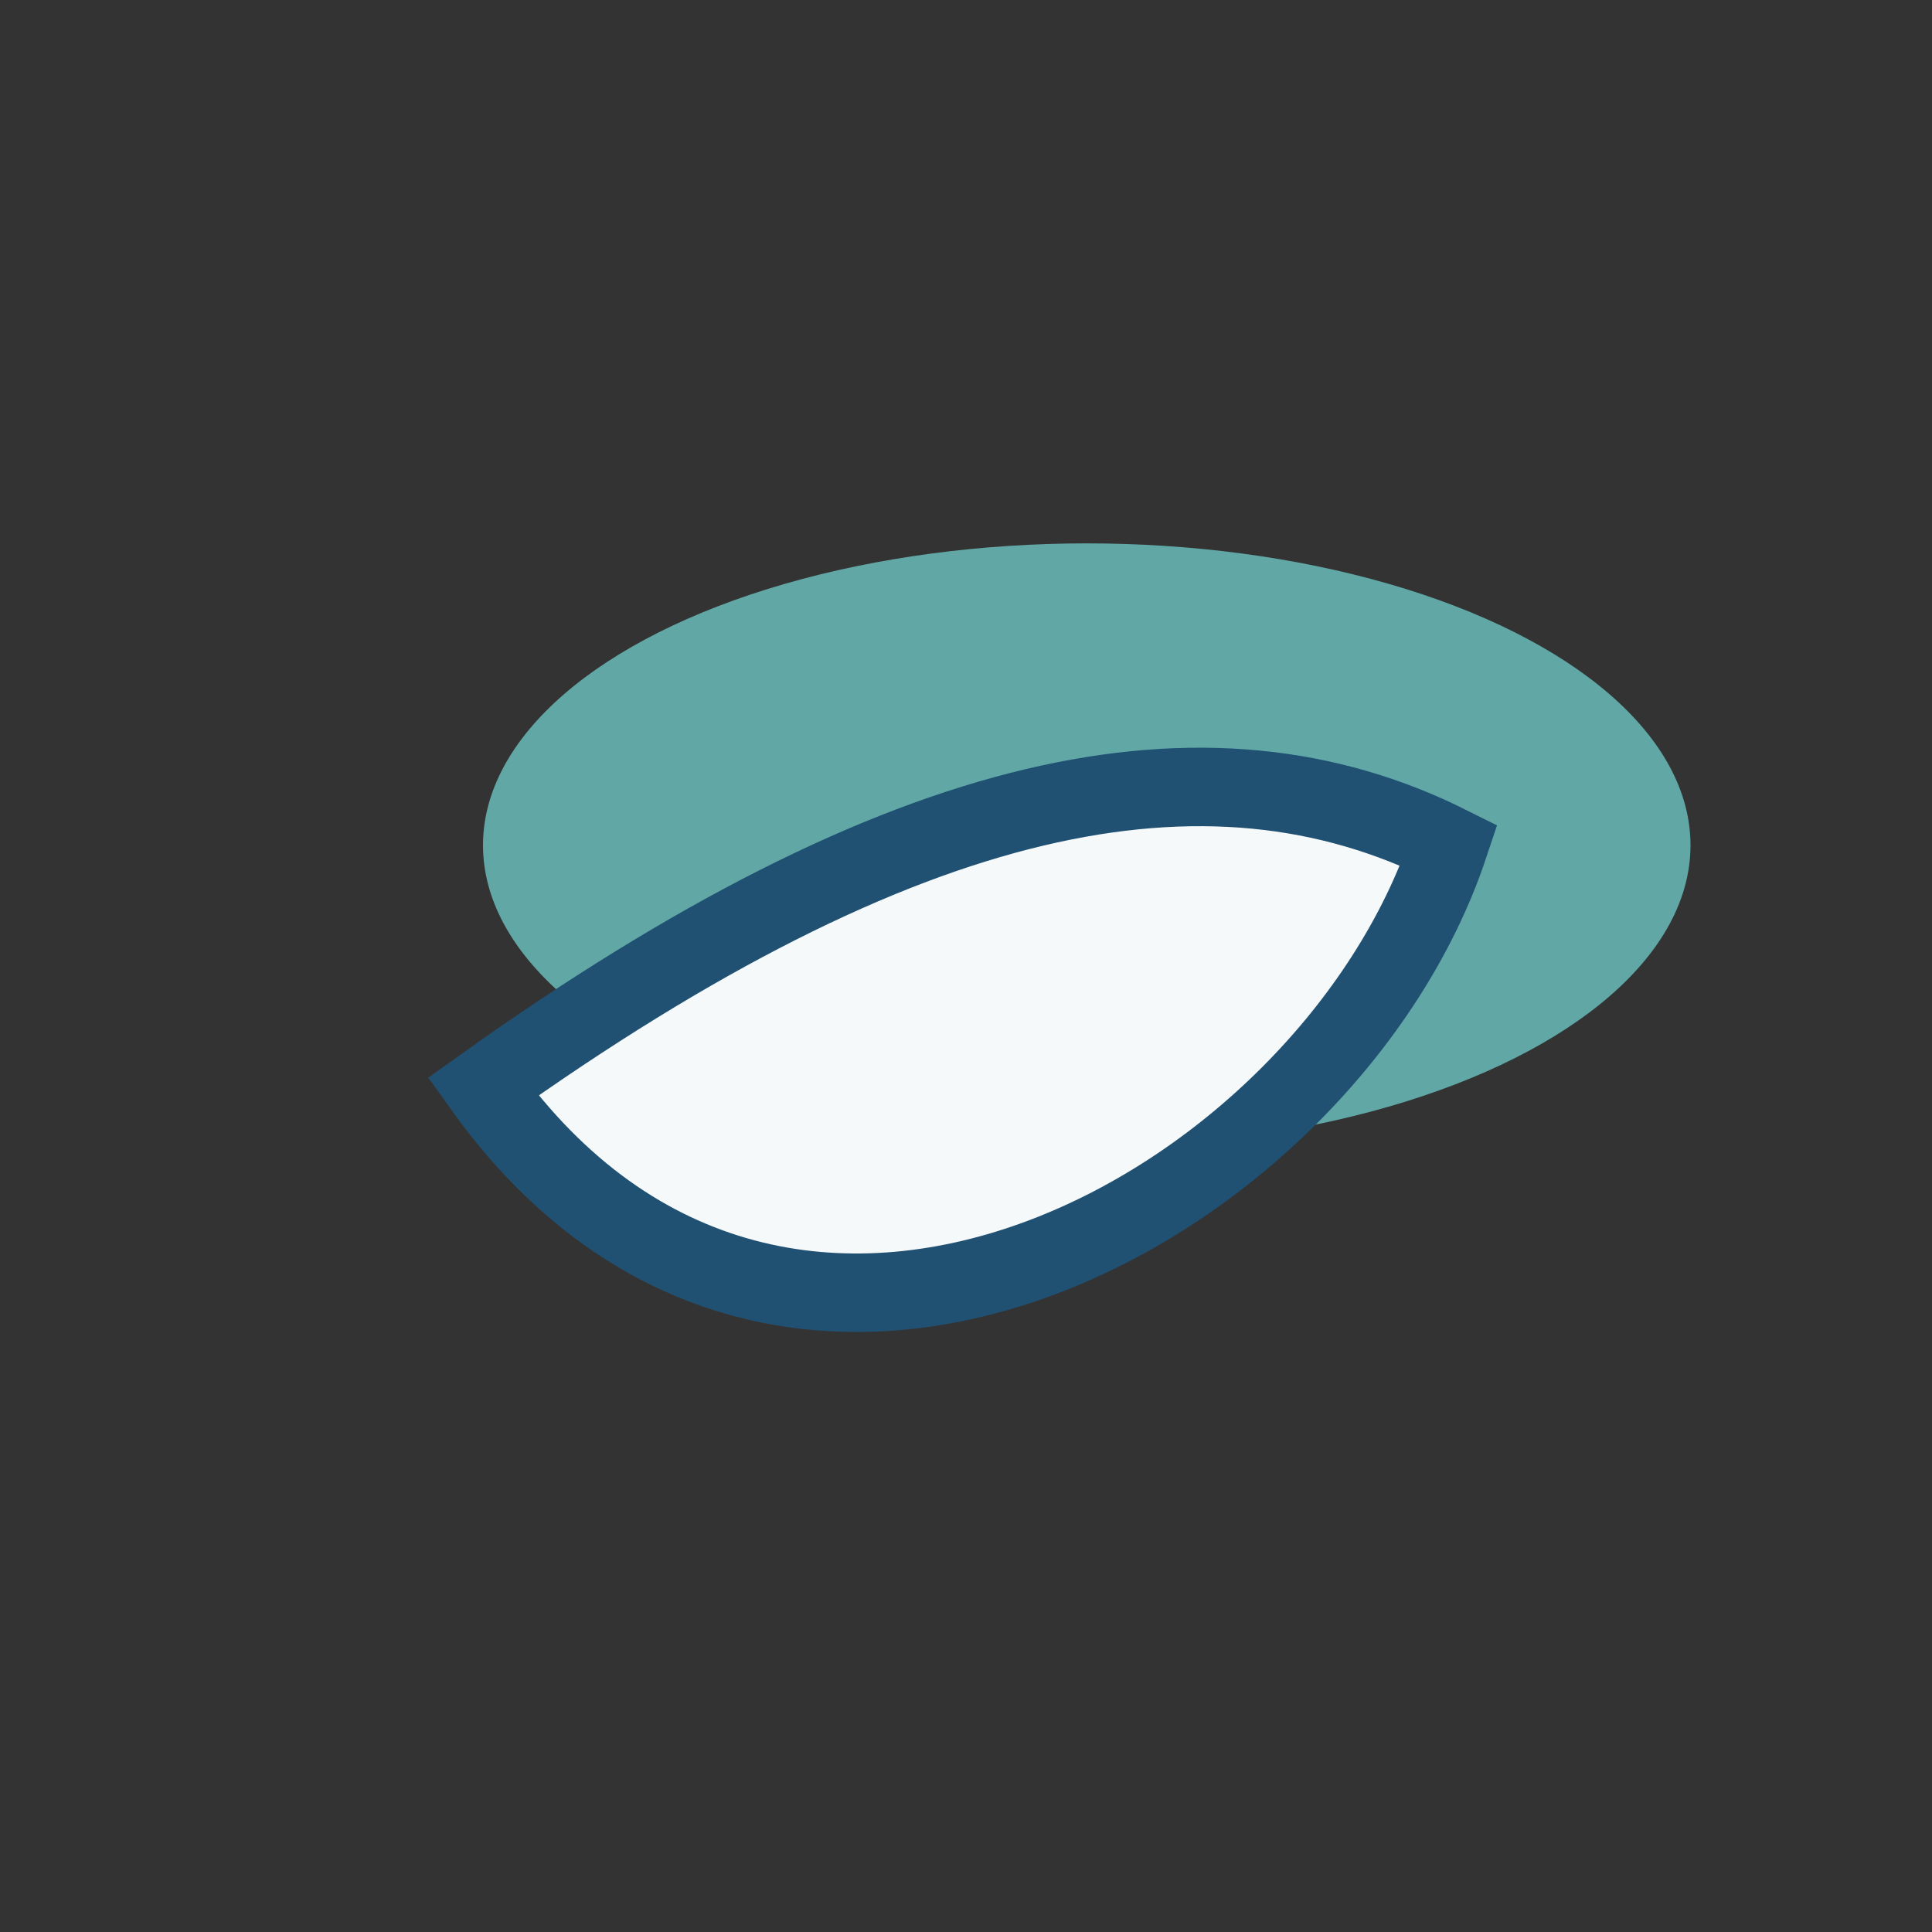 <?xml version="1.0" encoding="UTF-8"?>
<svg xmlns="http://www.w3.org/2000/svg" width="32" height="32" viewBox="0 0 32 32"><rect x="0" y="0" width="32" height="32" fill="#333333" stroke="none"/><ellipse cx="18" cy="14" rx="10" ry="5" fill="#60A7A6"/><path d="M8 18c7-5 12-6 16-4-2 6-11 11-16 4z" fill="#F5F9FA" stroke="#205072" stroke-width="1.3"/></svg>